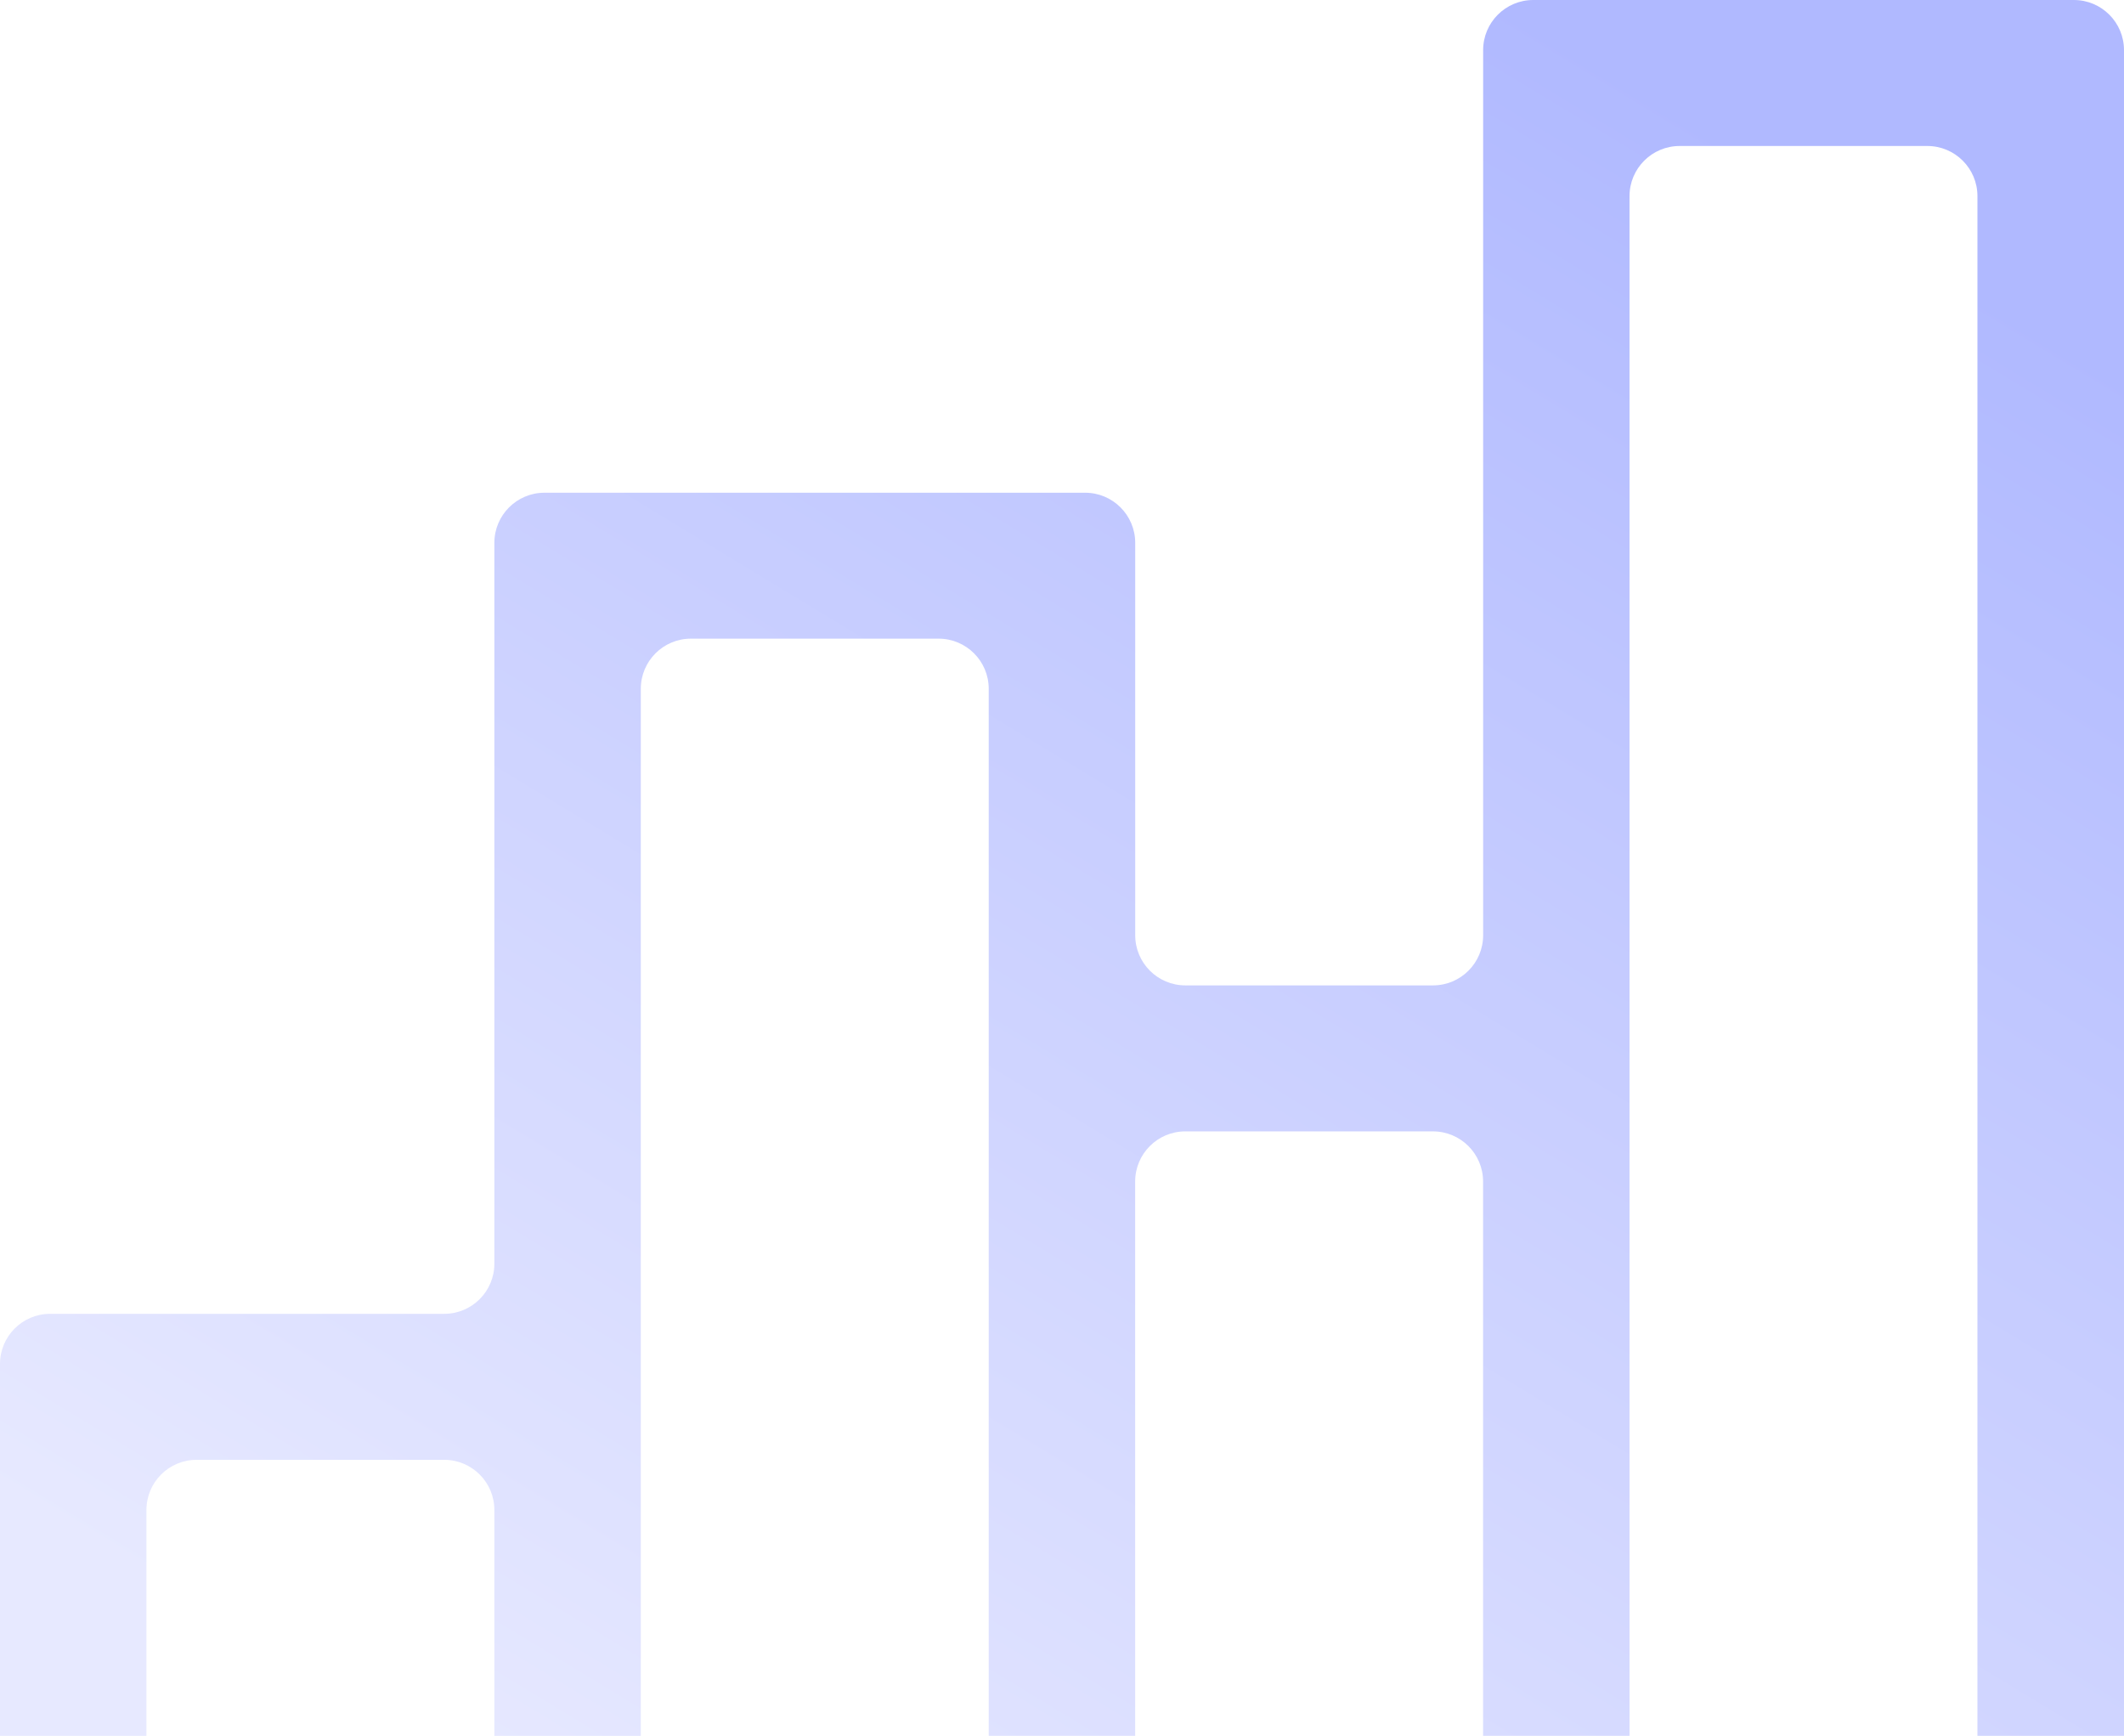 <svg width="339" height="277" viewBox="0 0 339 277" fill="none" xmlns="http://www.w3.org/2000/svg">
<path d="M244.716 0C240.298 0 236.716 3.582 236.716 8V149.248C236.716 153.666 233.134 157.248 228.716 157.248H189.186C184.768 157.248 181.186 153.666 181.186 149.248V86.629C181.186 82.21 177.604 78.629 173.186 78.629H86.902C82.484 78.629 78.902 82.21 78.902 86.629V201.661C78.902 206.079 75.321 209.661 70.902 209.661H8C3.582 209.661 0 213.243 0 217.661V356C0 360.418 3.582 364 8 364H94.284C98.702 364 102.284 360.418 102.284 356V331.113C102.284 326.695 105.866 323.113 110.284 323.113H149.814C154.232 323.113 157.814 326.695 157.814 331.113V356C157.814 360.418 161.396 364 165.814 364H252.098C256.516 364 260.098 360.418 260.098 356V331.113C260.098 326.695 263.679 323.113 268.098 323.113H331C335.418 323.113 339 319.531 339 315.113V8C339 3.582 335.418 0 331 0H244.716ZM78.902 323.113V332.702C78.902 337.121 75.321 340.702 70.902 340.702H31.372C26.954 340.702 23.372 337.121 23.372 332.702V240.959C23.372 236.54 26.954 232.959 31.372 232.959H70.902C75.321 232.959 78.902 236.54 78.902 240.959V323.113ZM157.805 157.248V291.815C157.805 296.234 154.223 299.815 149.805 299.815H110.275C105.856 299.815 102.275 296.234 102.275 291.815V109.917C102.275 105.499 105.856 101.917 110.275 101.917H149.805C154.223 101.917 157.805 105.499 157.805 109.917V157.248ZM236.707 323.113V332.702C236.707 337.121 233.125 340.702 228.707 340.702H189.177C184.759 340.702 181.177 337.121 181.177 332.702V188.546C181.177 184.127 184.759 180.546 189.177 180.546H228.707C233.125 180.546 236.707 184.127 236.707 188.546V323.113ZM315.609 291.815C315.609 296.234 312.028 299.815 307.609 299.815H268.079C263.661 299.815 260.079 296.234 260.079 291.815V31.298C260.079 26.879 263.661 23.298 268.079 23.298H307.609C312.028 23.298 315.609 26.879 315.609 31.298V291.815Z" fill="url(#paint0_linear_5071_7486)"/>
<defs>
<linearGradient id="paint0_linear_5071_7486" x1="270.762" y1="18.18" x2="100.153" y2="299.424" gradientUnits="userSpaceOnUse">
<stop stop-color="#B0B9FF"/>
<stop offset="1" stop-color="#E7E9FF"/>
</linearGradient>
</defs>
</svg>

